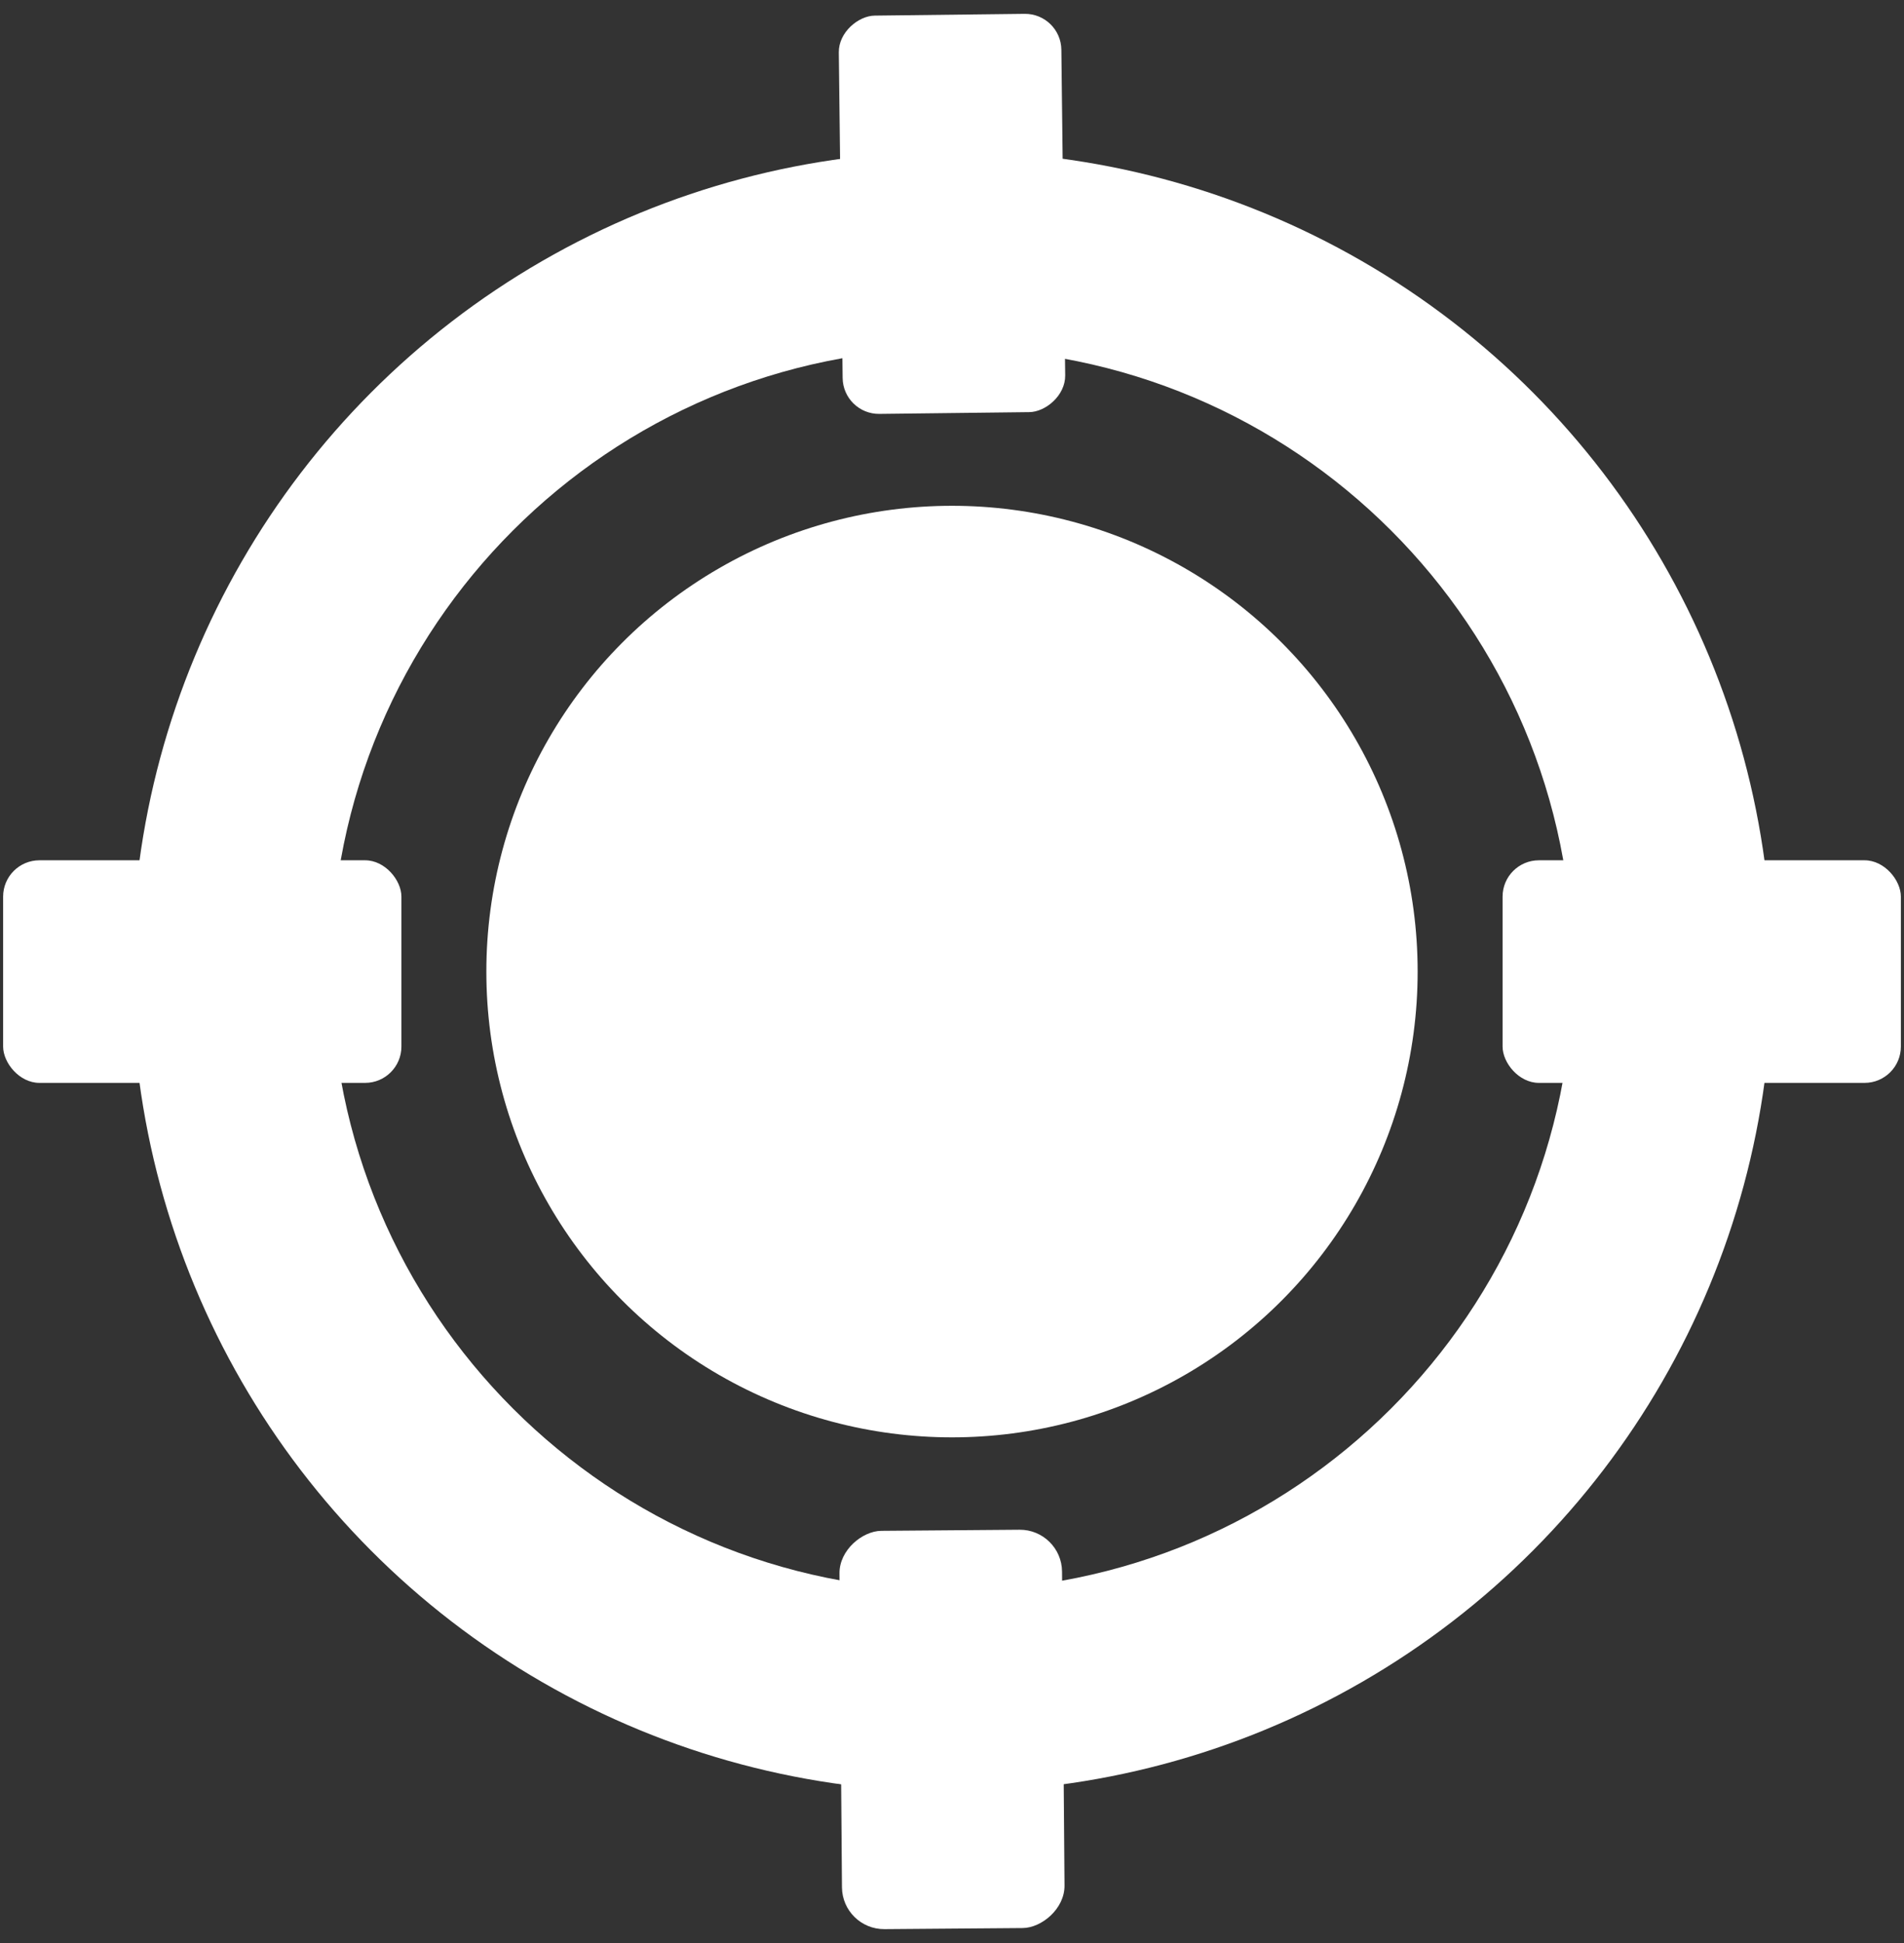 <svg width="98" height="100" viewBox="0 0 98 100" xmlns="http://www.w3.org/2000/svg"><rect x="0" y="0" width="98" height="100" fill="#333333" stroke="none"/><g fill-rule="nonzero" fill="#FFF"><path d="M91.206 50.004c.005 15.08-8.04 29.02-21.1 36.56-13.06 7.543-29.152 7.543-42.213 0-13.06-7.54-21.104-21.48-21.1-36.56-.004-15.082 8.04-29.02 21.1-36.562 13.06-7.542 29.153-7.542 42.214 0 13.06 7.542 21.104 21.48 21.1 36.562zm-10.25-.107C80.956 32.247 66.65 17.94 49 17.94c-17.65 0-31.956 14.308-31.956 31.957 0 17.65 14.307 31.957 31.956 31.957 17.65 0 31.956-14.308 31.956-31.957z"/><path d="M72.967 50.004c.002 8.563-4.566 16.478-11.982 20.76-7.416 4.282-16.554 4.282-23.97 0S25.03 58.567 25.033 50.004c-.002-8.564 4.566-16.478 11.982-20.76 7.416-4.283 16.554-4.283 23.97 0C68.4 33.525 72.97 41.44 72.967 50.003z"/><rect x="77.339" y="44.276" width="20.5" height="11.456" rx="1.869"/><rect x=".161" y="44.276" width="20.5" height="11.456" rx="1.869"/><rect transform="rotate(89.326 49 11.007)" x="38.75" y="5.279" width="20.5" height="11.456" rx="1.869"/><rect transform="rotate(89.548 49 89.008)" x="38.75" y="83.28" width="20.5" height="11.456" rx="2.171"/></g></svg>